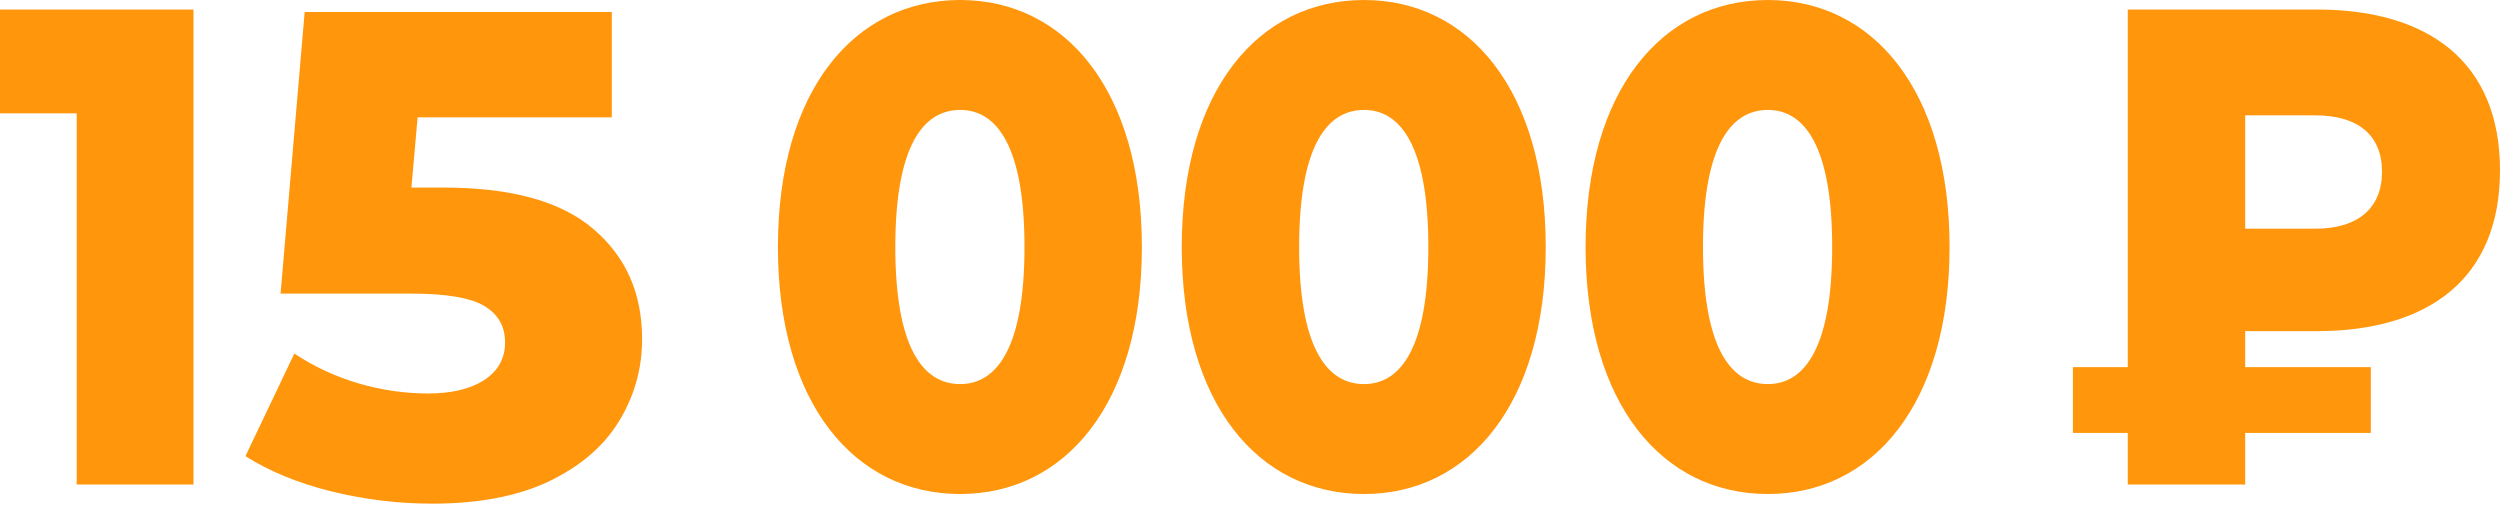 <?xml version="1.0" encoding="UTF-8"?> <svg xmlns="http://www.w3.org/2000/svg" width="167" height="34" viewBox="0 0 167 34" fill="none"> <path fill-rule="evenodd" clip-rule="evenodd" d="M64.141 33C71.156 33 76.278 26.971 76.278 16.5C76.278 6.029 71.156 0 64.141 0C57.087 0 51.965 6.029 51.965 16.5C51.965 26.971 57.087 33 64.141 33ZM64.141 25.657C61.619 25.657 59.807 23.163 59.807 16.5C59.807 9.837 61.619 7.343 64.141 7.343C66.624 7.343 68.436 9.837 68.436 16.5C68.436 23.163 66.624 25.657 64.141 25.657ZM0 0.635V7.57H5.123V32.365H12.925V0.635H0ZM103.255 16.5C103.255 26.971 98.132 33 91.118 33C84.064 33 78.941 26.971 78.941 16.5C78.941 6.029 84.064 0 91.118 0C98.132 0 103.255 6.029 103.255 16.5ZM86.783 16.5C86.783 23.163 88.596 25.657 91.118 25.657C93.6 25.657 95.413 23.163 95.413 16.5C95.413 9.837 93.6 7.343 91.118 7.343C88.596 7.343 86.783 9.837 86.783 16.5ZM118.094 33C125.108 33 130.231 26.971 130.231 16.5C130.231 6.029 125.108 0 118.094 0C111.04 0 105.917 6.029 105.917 16.5C105.917 26.971 111.04 33 118.094 33ZM118.094 25.657C115.572 25.657 113.759 23.163 113.759 16.5C113.759 9.837 115.572 7.343 118.094 7.343C120.576 7.343 122.389 9.837 122.389 16.5C122.389 23.163 120.576 25.657 118.094 25.657ZM167 11.378C167 18.585 162.271 22.121 154.745 22.121H149.977V24.523H158.37V28.92H149.977V32.365H142.135V28.92H138.47V24.523H142.135V0.635H154.745C162.271 0.635 167 4.17 167 11.378ZM154.666 15.276C157.503 15.276 159.119 13.916 159.119 11.468C159.119 9.021 157.503 7.706 154.666 7.706H149.977V15.276H154.666ZM39.627 15.29C37.48 13.45 34.153 12.53 29.645 12.53H27.483L27.896 7.838H40.868V0.8H20.352L18.742 19.614H27.483C29.813 19.614 31.439 19.89 32.358 20.442C33.279 20.994 33.739 21.807 33.739 22.88C33.739 23.953 33.263 24.797 32.312 25.41C31.392 25.993 30.151 26.284 28.587 26.284C27.023 26.284 25.459 26.054 23.895 25.594C22.361 25.134 20.951 24.475 19.663 23.616L16.396 30.47C17.991 31.482 19.892 32.264 22.101 32.816C24.339 33.368 26.593 33.644 28.863 33.644C31.96 33.644 34.551 33.153 36.636 32.172C38.752 31.16 40.316 29.826 41.328 28.17C42.371 26.483 42.892 24.643 42.892 22.65C42.892 19.583 41.804 17.13 39.627 15.29Z" fill="#FF960C"></path> </svg> 